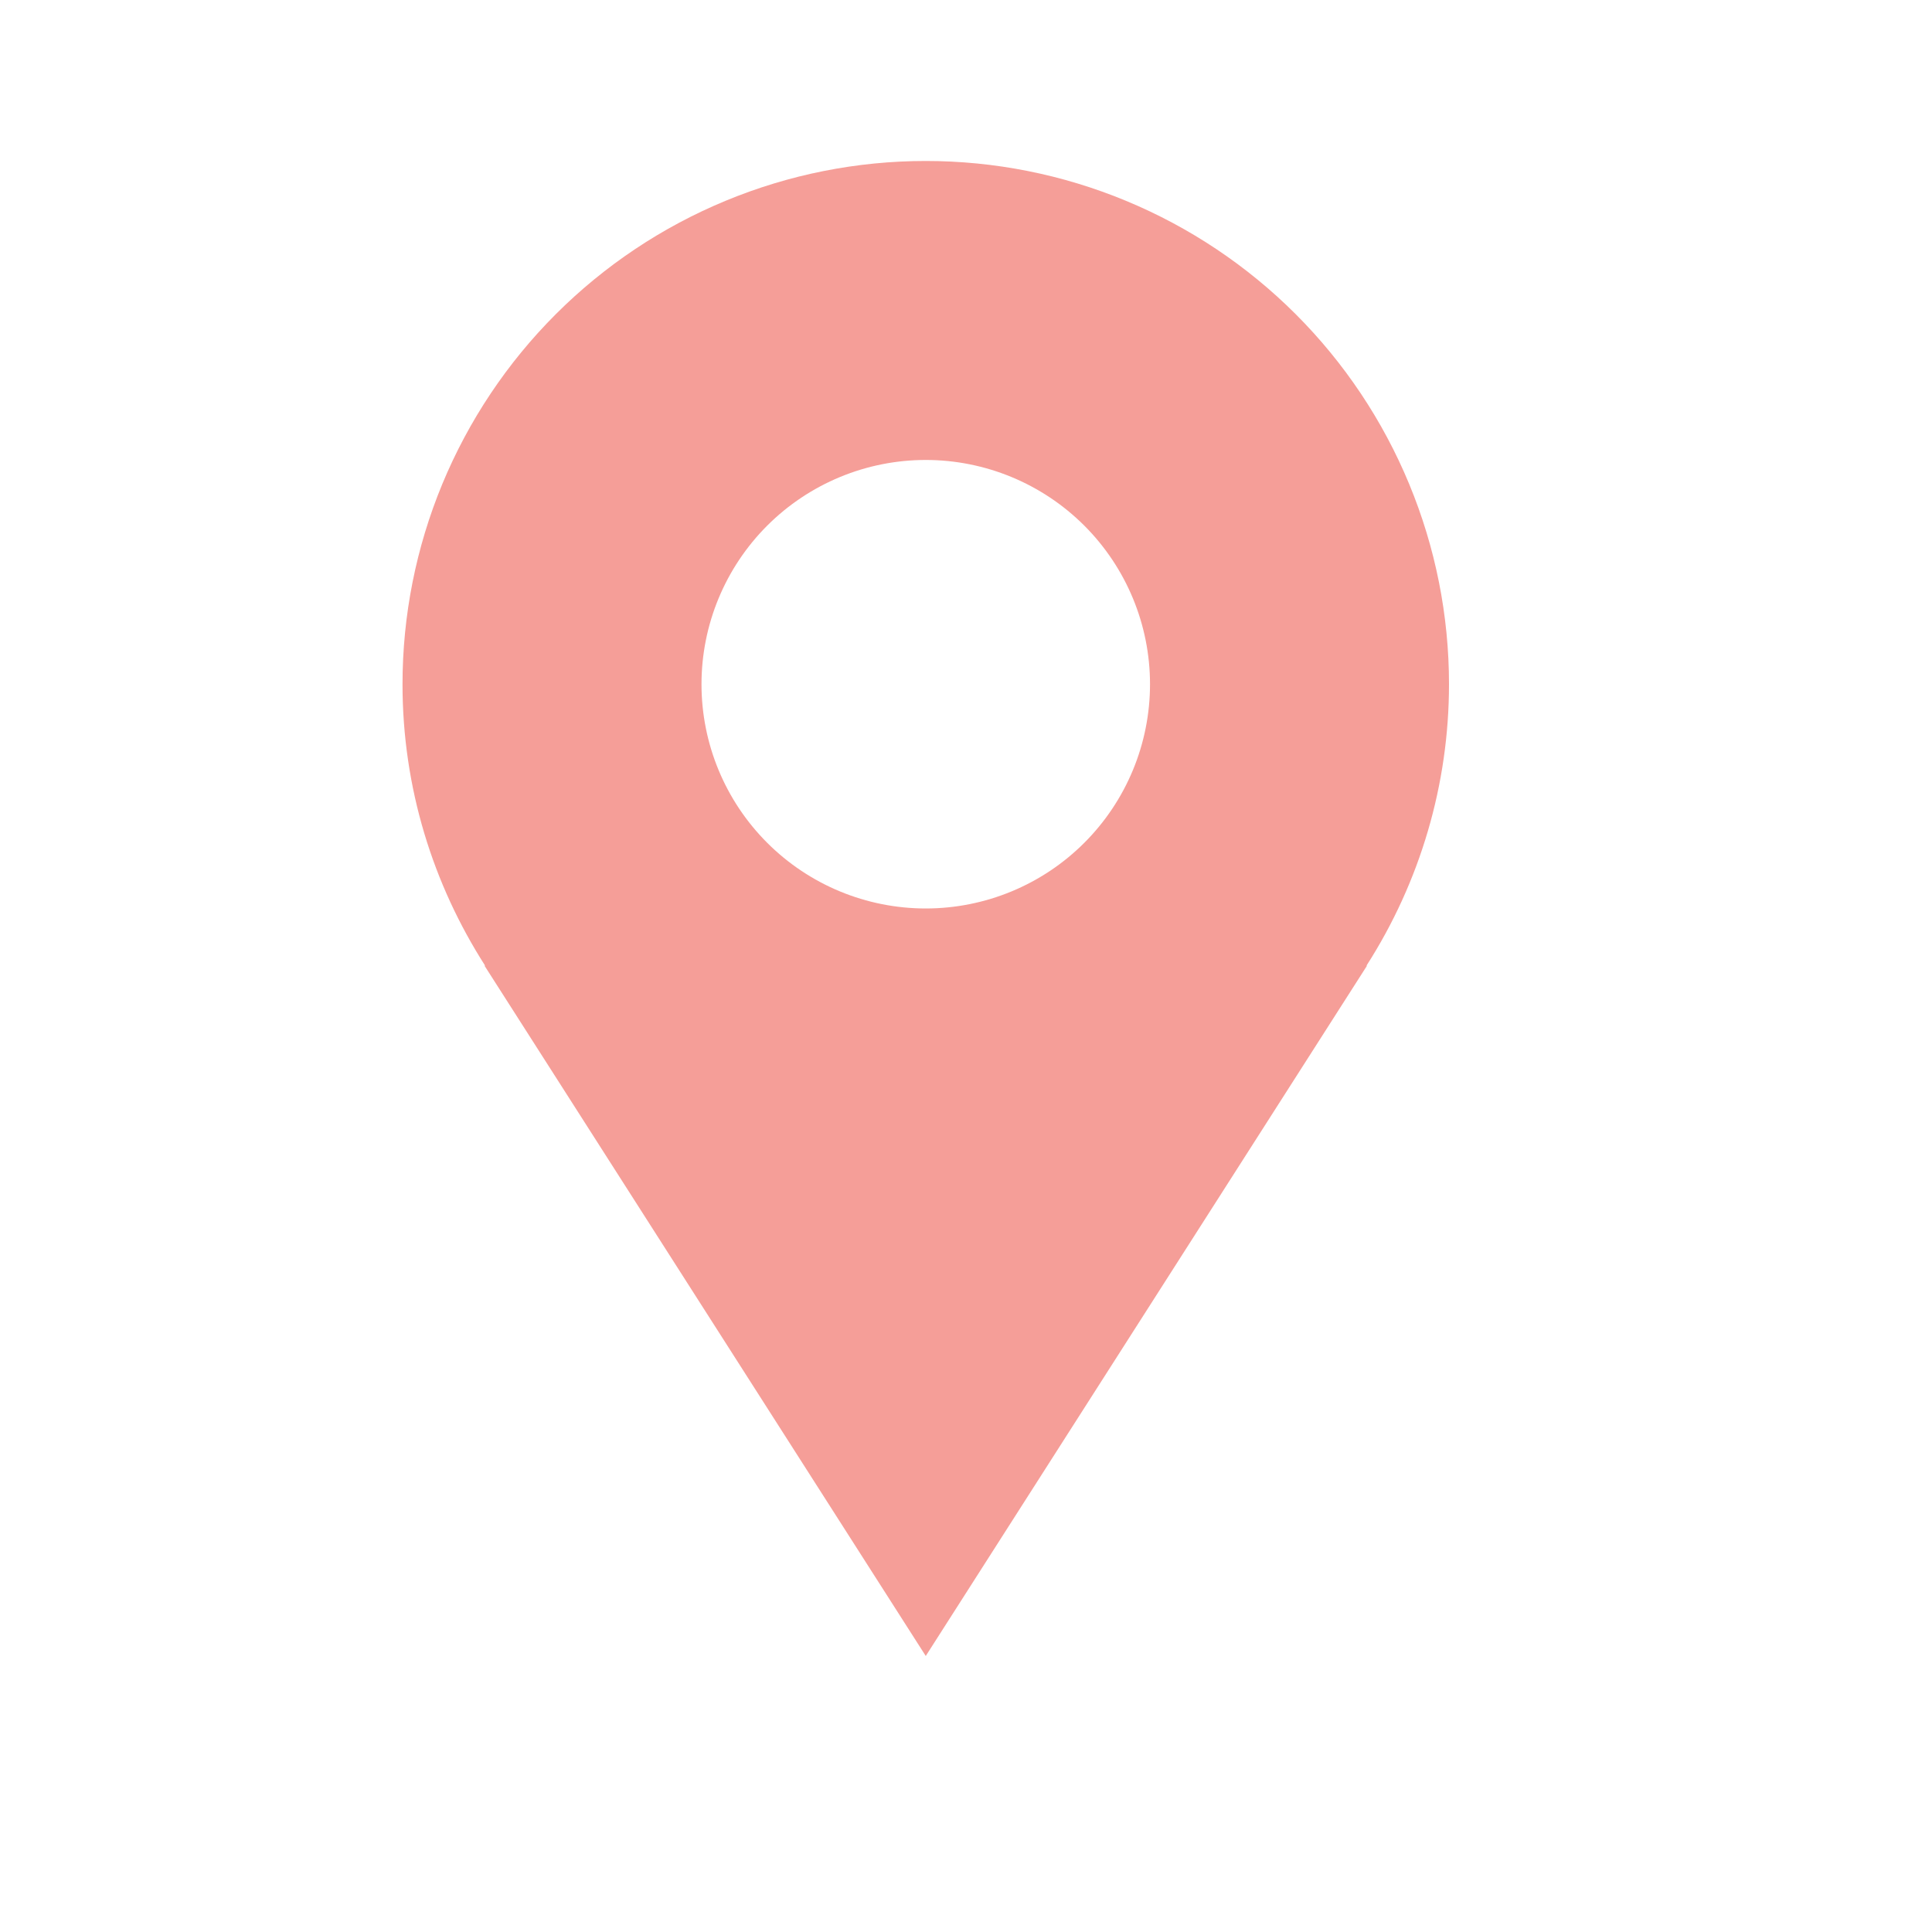 <svg width="53" height="53" viewBox="0 0 53 53" fill="none" xmlns="http://www.w3.org/2000/svg">
<path d="M39.75 18.77C39.75 16.885 39.379 15.019 38.657 13.277C37.936 11.536 36.879 9.953 35.546 8.62C34.213 7.287 32.63 6.23 30.889 5.509C29.148 4.787 27.281 4.416 25.396 4.416C23.511 4.416 21.644 4.787 19.903 5.509C18.161 6.23 16.579 7.287 15.246 8.62C13.913 9.953 12.856 11.536 12.134 13.277C11.413 15.019 11.042 16.885 11.042 18.77C11.042 21.614 11.88 24.26 13.308 26.491H13.291L25.396 45.428L37.501 26.491H37.486C38.964 24.187 39.75 21.507 39.75 18.77ZM25.396 24.922C23.764 24.922 22.2 24.274 21.046 23.12C19.892 21.966 19.244 20.402 19.244 18.77C19.244 17.139 19.892 15.574 21.046 14.42C22.2 13.267 23.764 12.618 25.396 12.618C27.027 12.618 28.592 13.267 29.746 14.42C30.9 15.574 31.548 17.139 31.548 18.77C31.548 20.402 30.9 21.966 29.746 23.12C28.592 24.274 27.027 24.922 25.396 24.922Z" fill="#F59E98"/>
</svg>
